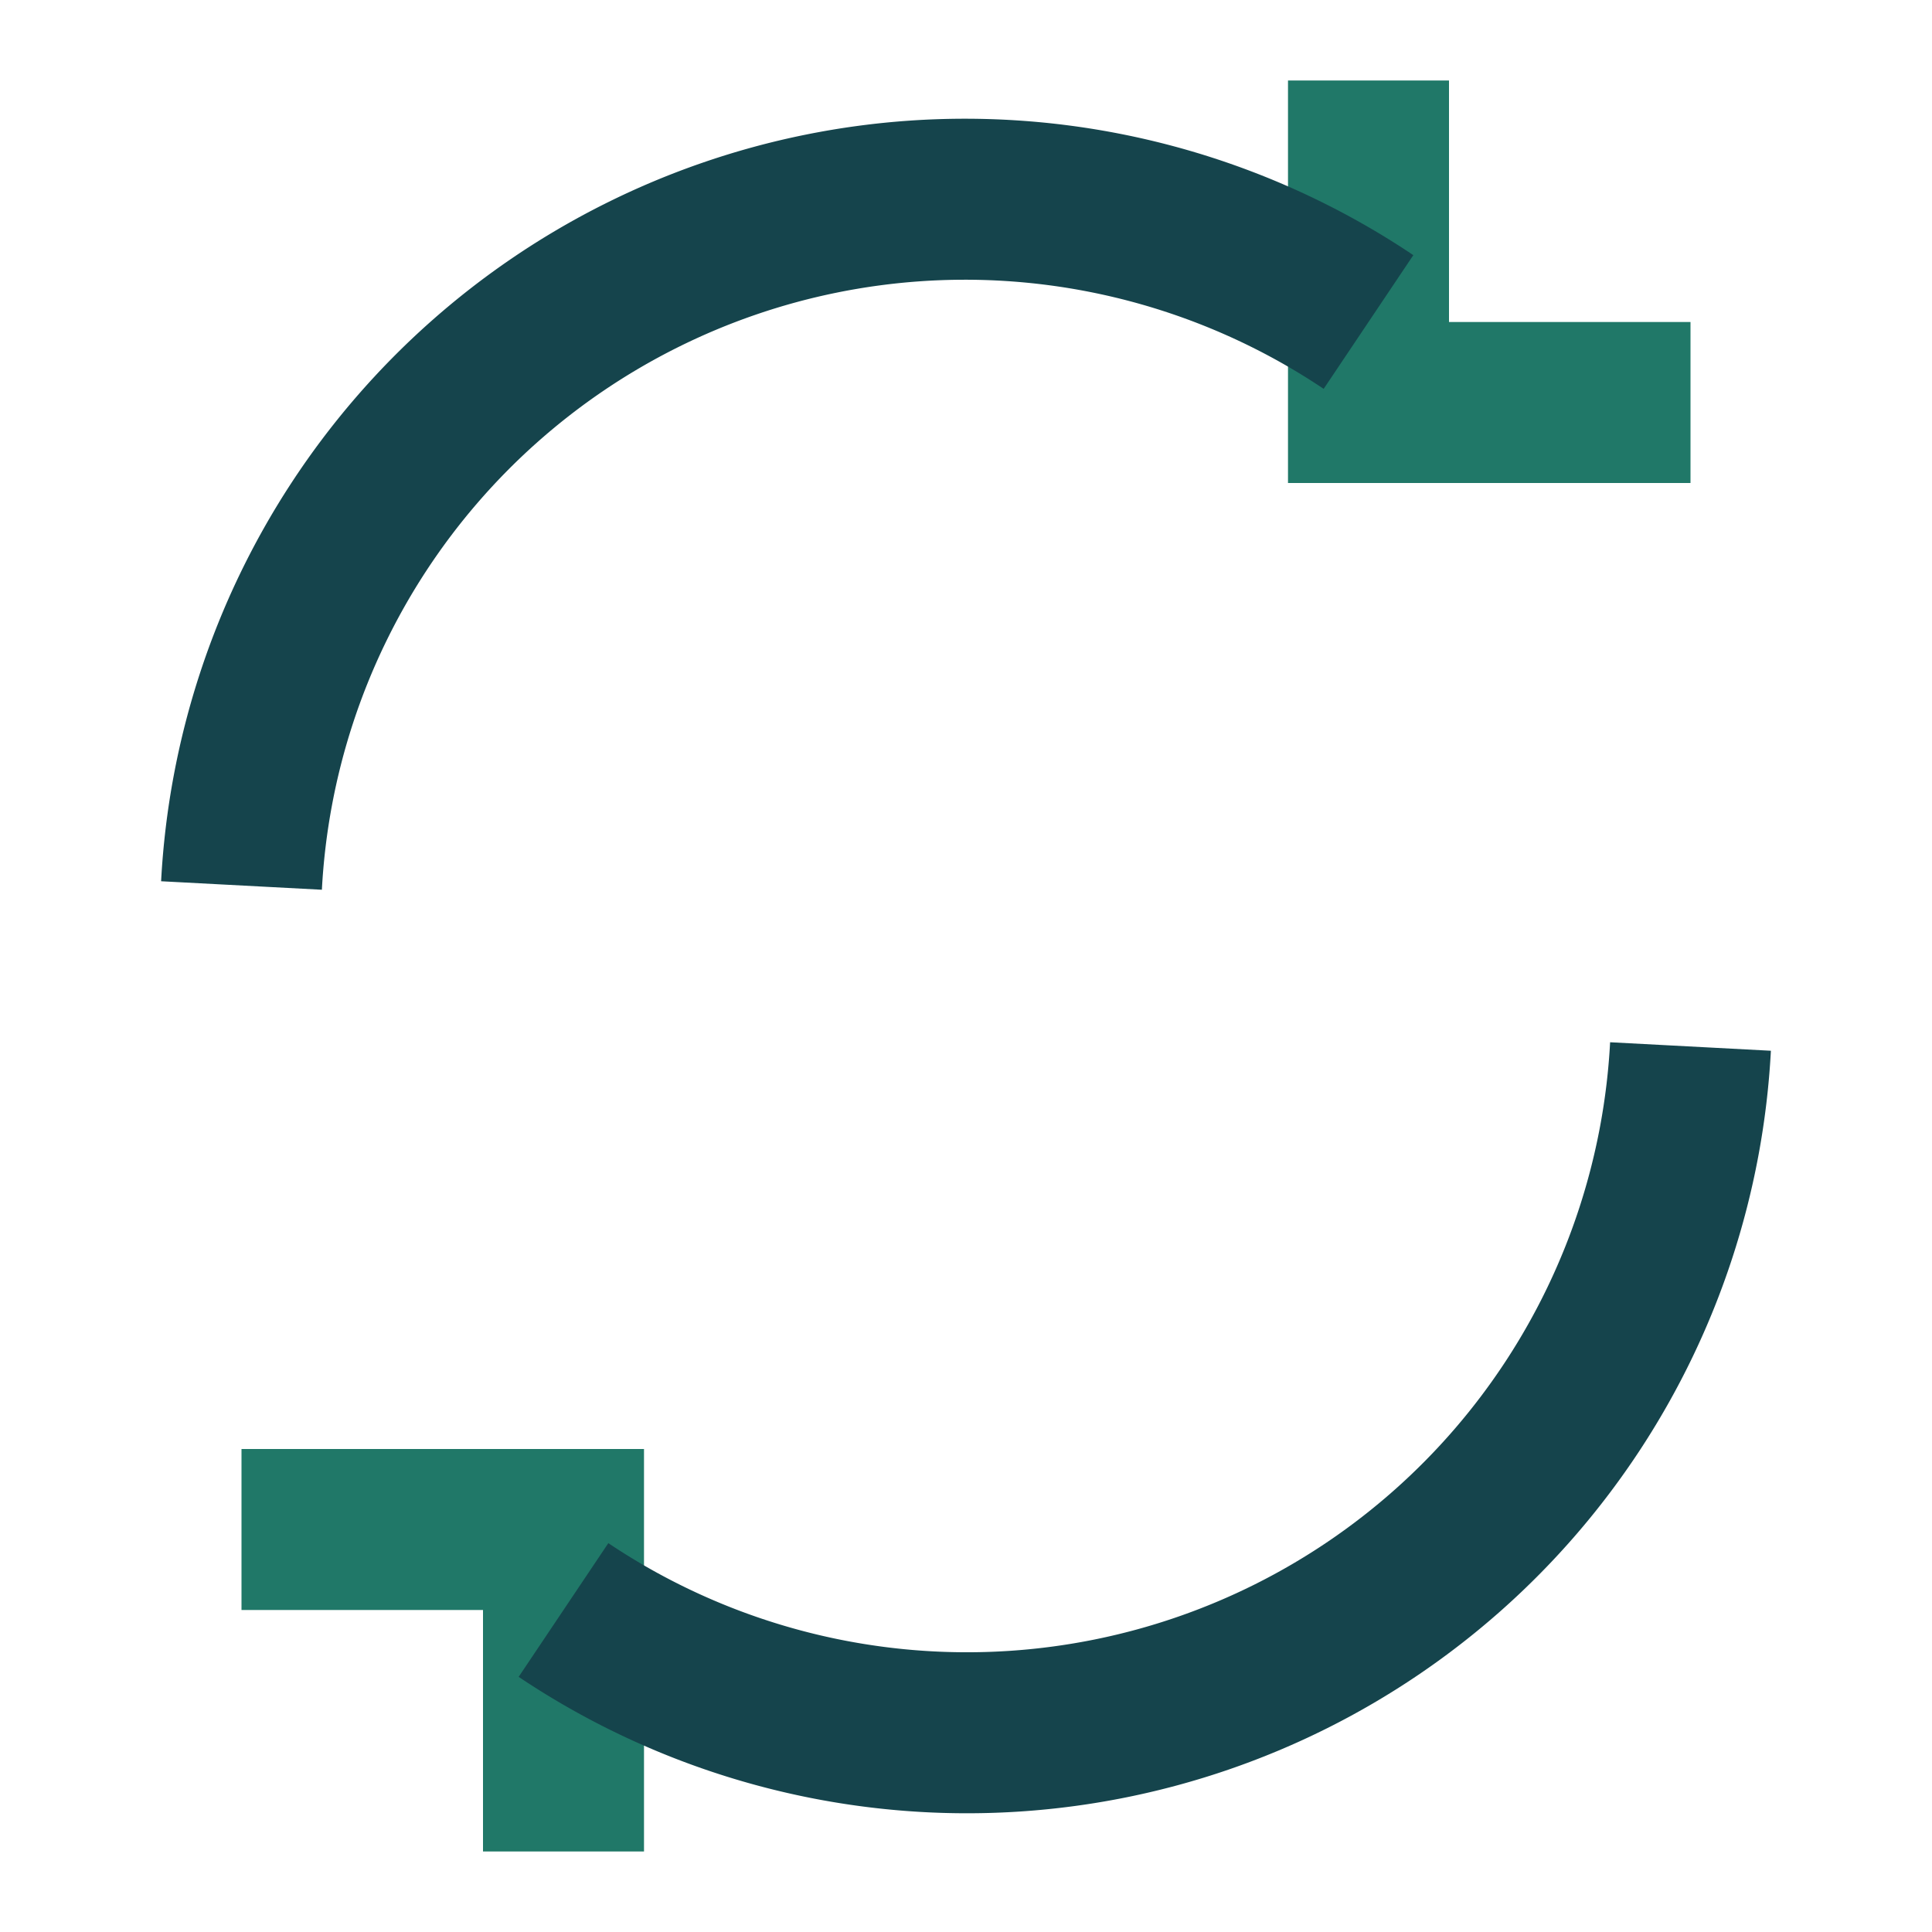 <?xml version="1.0" encoding="UTF-8"?>
<svg xmlns="http://www.w3.org/2000/svg" viewBox="0 0 24 24" width="24" height="24"><path d="M17 1v4h4" fill="none" stroke="#207868" stroke-width="2"/><path d="M3 11a9 9 0 0 1 14-7" fill="none" stroke="#15444C" stroke-width="2"/><path d="M7 23v-4H3" fill="none" stroke="#207868" stroke-width="2"/><path d="M21 13a9 9 0 0 1-14 7" fill="none" stroke="#15444C" stroke-width="2"/></svg>